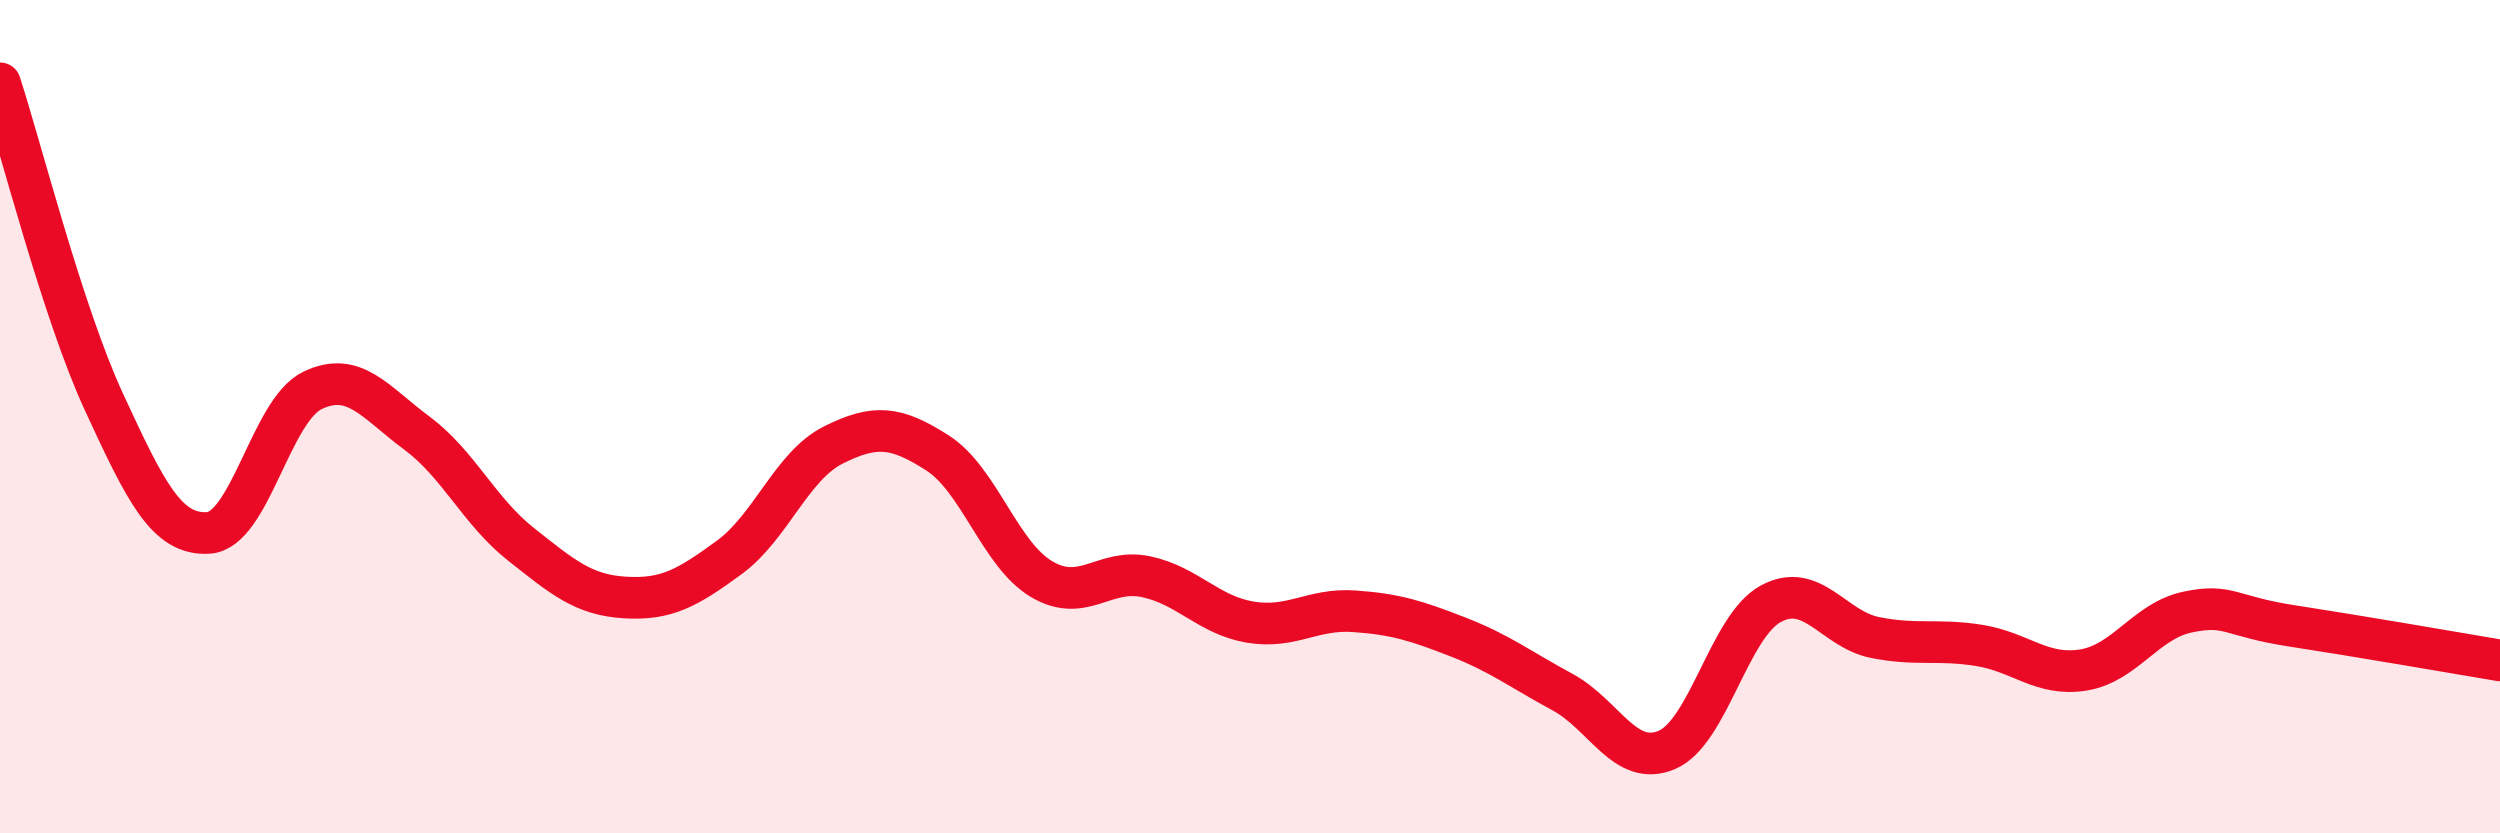 
    <svg width="60" height="20" viewBox="0 0 60 20" xmlns="http://www.w3.org/2000/svg">
      <path
        d="M 0,2 C 0.5,3.53 1.5,7.5 2.5,9.66 C 3.5,11.82 4,12.85 5,12.79 C 6,12.73 6.5,9.85 7.5,9.37 C 8.5,8.89 9,9.65 10,10.39 C 11,11.13 11.5,12.27 12.5,13.06 C 13.5,13.85 14,14.28 15,14.34 C 16,14.4 16.5,14.11 17.5,13.38 C 18.5,12.65 19,11.18 20,10.68 C 21,10.18 21.5,10.23 22.5,10.87 C 23.5,11.51 24,13.31 25,13.9 C 26,14.49 26.5,13.63 27.5,13.84 C 28.5,14.05 29,14.76 30,14.93 C 31,15.1 31.5,14.6 32.5,14.67 C 33.5,14.74 34,14.9 35,15.29 C 36,15.68 36.5,16.07 37.5,16.61 C 38.5,17.15 39,18.42 40,18 C 41,17.58 41.5,15.03 42.5,14.49 C 43.5,13.95 44,15.1 45,15.3 C 46,15.5 46.5,15.33 47.5,15.49 C 48.5,15.65 49,16.24 50,16.08 C 51,15.92 51.5,14.9 52.5,14.69 C 53.5,14.48 53.5,14.79 55,15.02 C 56.5,15.25 59,15.68 60,15.85L60 20L0 20Z"
        fill="#EB0A25"
        opacity="0.1"
        stroke-linecap="round"
        stroke-linejoin="round"
      />
      <path
        d="M 0,2 C 0.5,3.53 1.5,7.5 2.5,9.66 C 3.5,11.82 4,12.85 5,12.79 C 6,12.73 6.5,9.85 7.5,9.37 C 8.5,8.89 9,9.65 10,10.39 C 11,11.13 11.5,12.27 12.5,13.06 C 13.5,13.85 14,14.28 15,14.34 C 16,14.4 16.5,14.11 17.5,13.38 C 18.5,12.65 19,11.18 20,10.68 C 21,10.18 21.5,10.23 22.5,10.87 C 23.5,11.51 24,13.31 25,13.9 C 26,14.49 26.5,13.63 27.5,13.84 C 28.5,14.05 29,14.76 30,14.93 C 31,15.1 31.5,14.6 32.5,14.67 C 33.5,14.74 34,14.9 35,15.29 C 36,15.68 36.5,16.07 37.5,16.61 C 38.5,17.15 39,18.42 40,18 C 41,17.58 41.5,15.03 42.5,14.49 C 43.5,13.95 44,15.1 45,15.3 C 46,15.5 46.5,15.33 47.5,15.49 C 48.5,15.65 49,16.24 50,16.08 C 51,15.92 51.5,14.9 52.5,14.69 C 53.5,14.48 53.5,14.79 55,15.02 C 56.5,15.25 59,15.68 60,15.85"
        stroke="#EB0A25"
        stroke-width="1"
        fill="none"
        stroke-linecap="round"
        stroke-linejoin="round"
      />
    </svg>
  